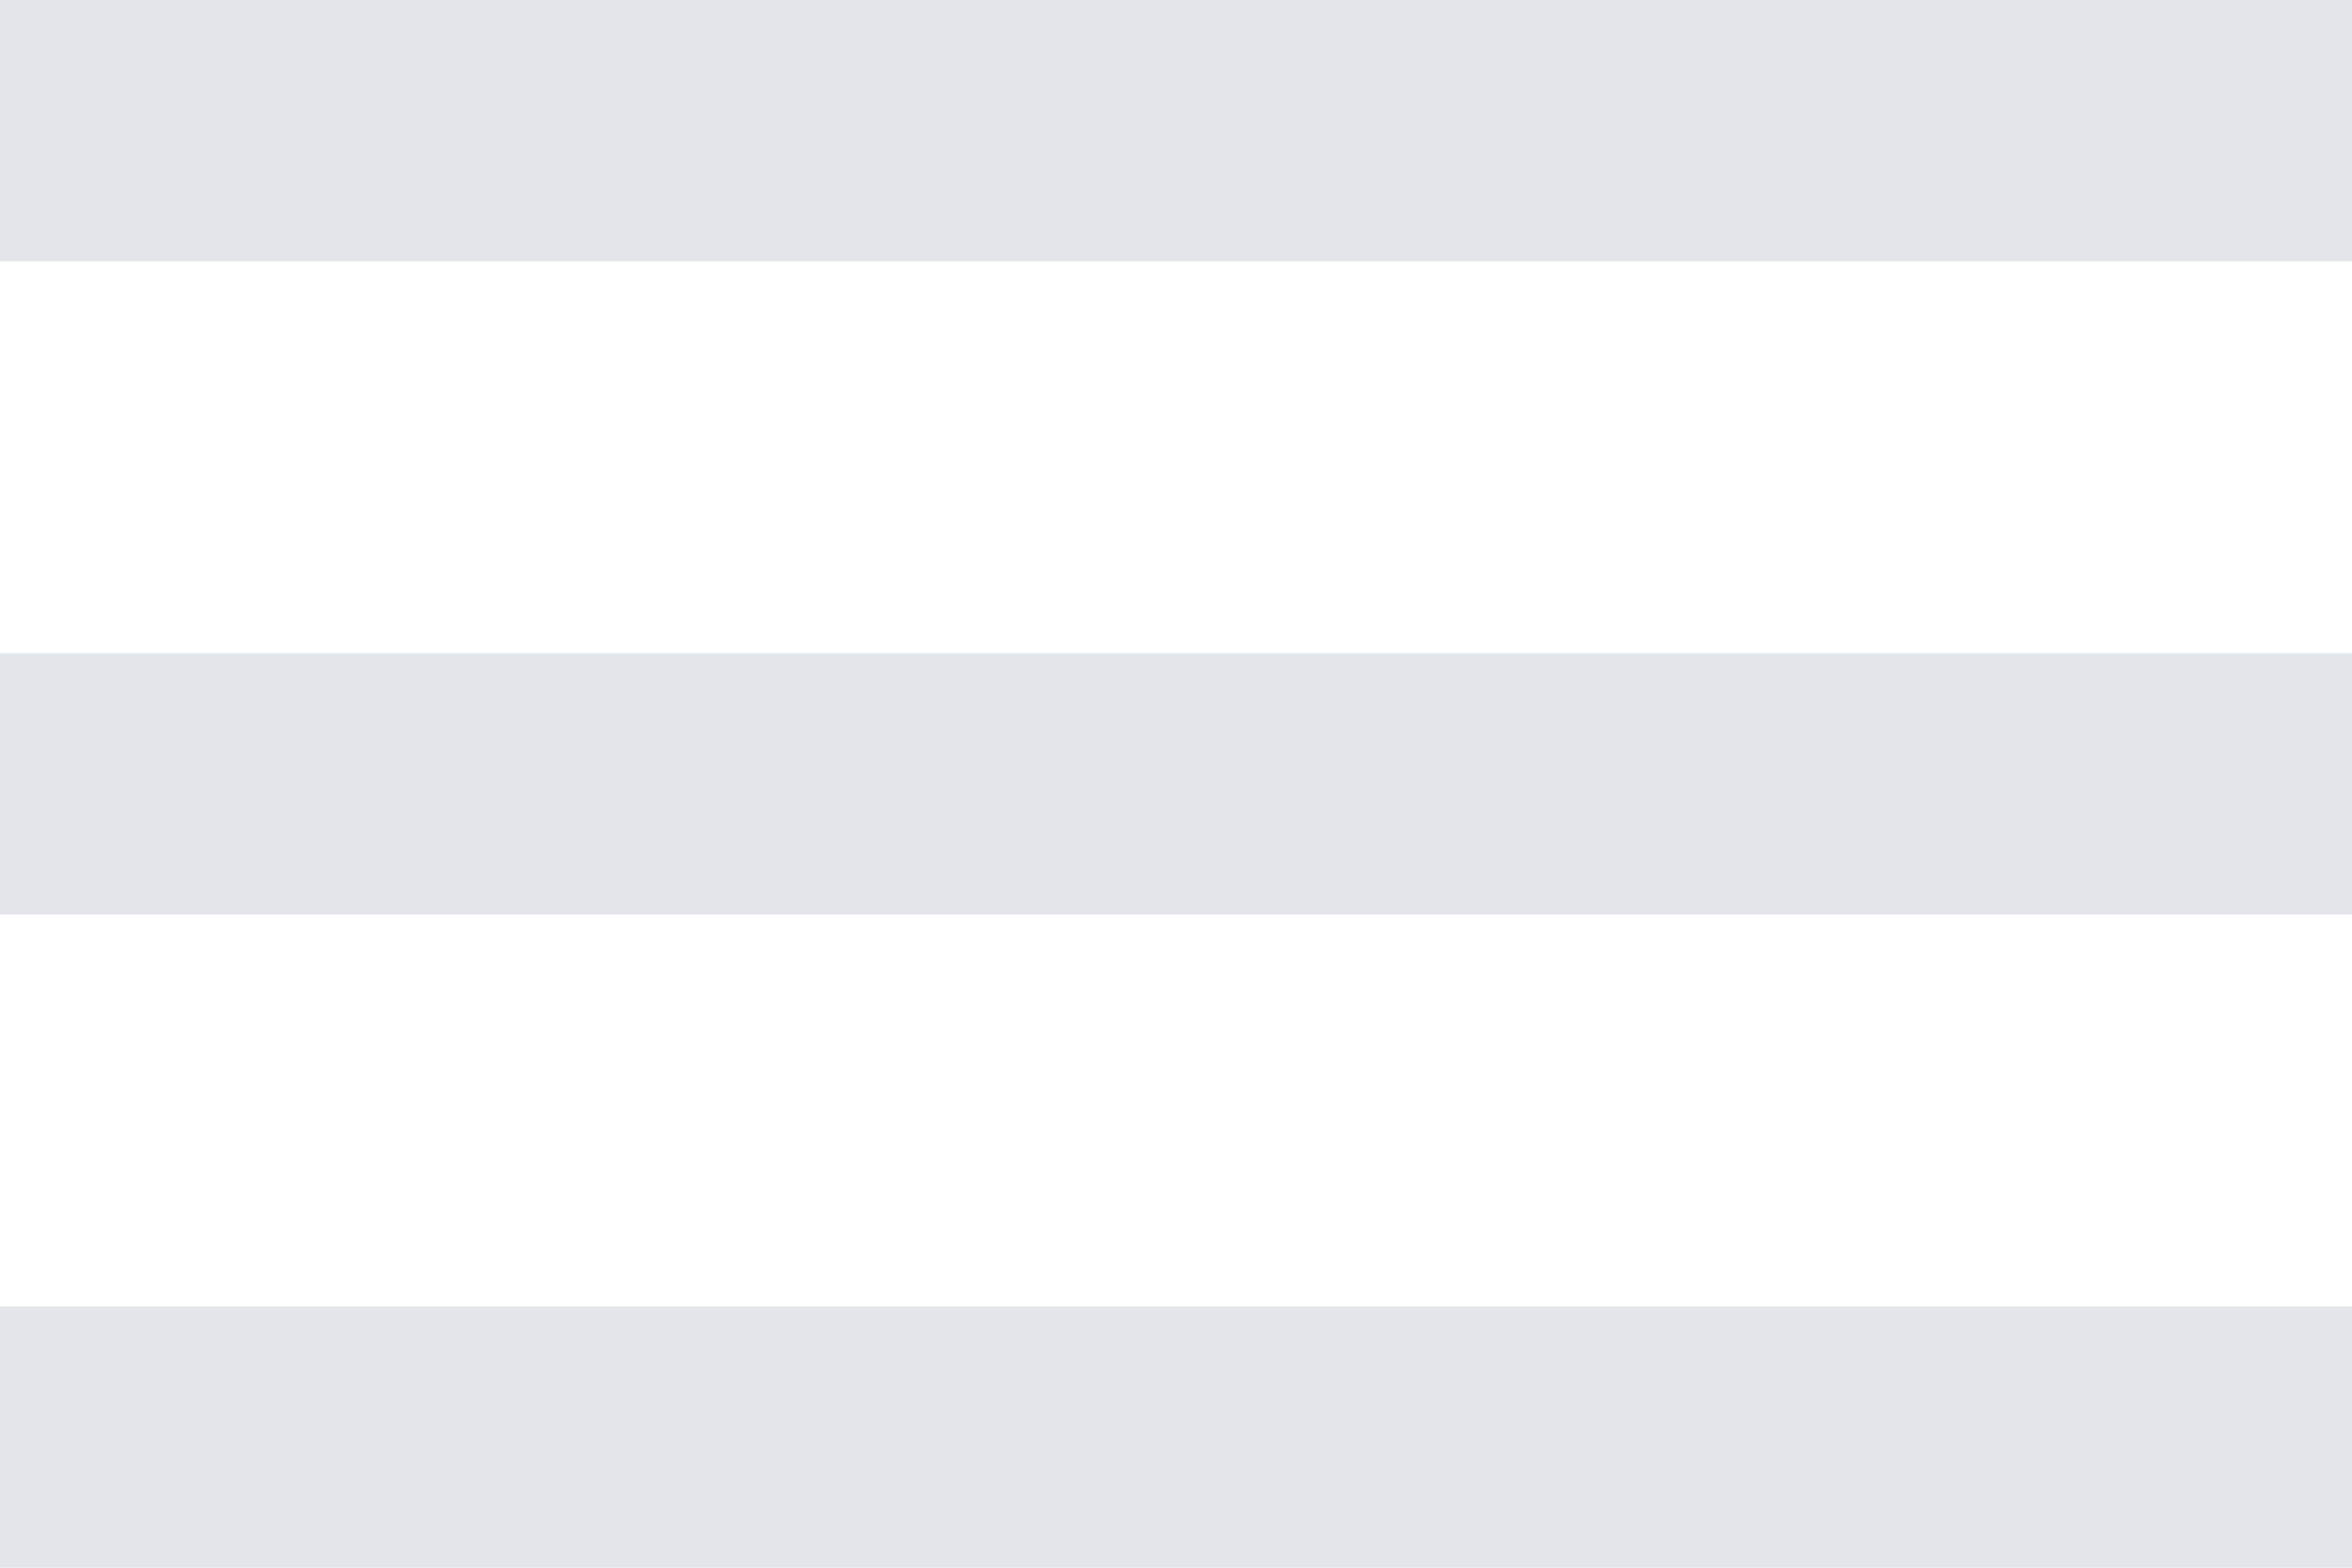 <svg xmlns="http://www.w3.org/2000/svg" width="24" height="16" viewBox="0 0 24 16">
  <path id="menu" d="M3,6H27V8.667H3V6m0,6.667H27v2.667H3V12.667m0,6.667H27V22H3Z" transform="translate(-3 -6)" fill="#e2e6ea"/>
</svg>
